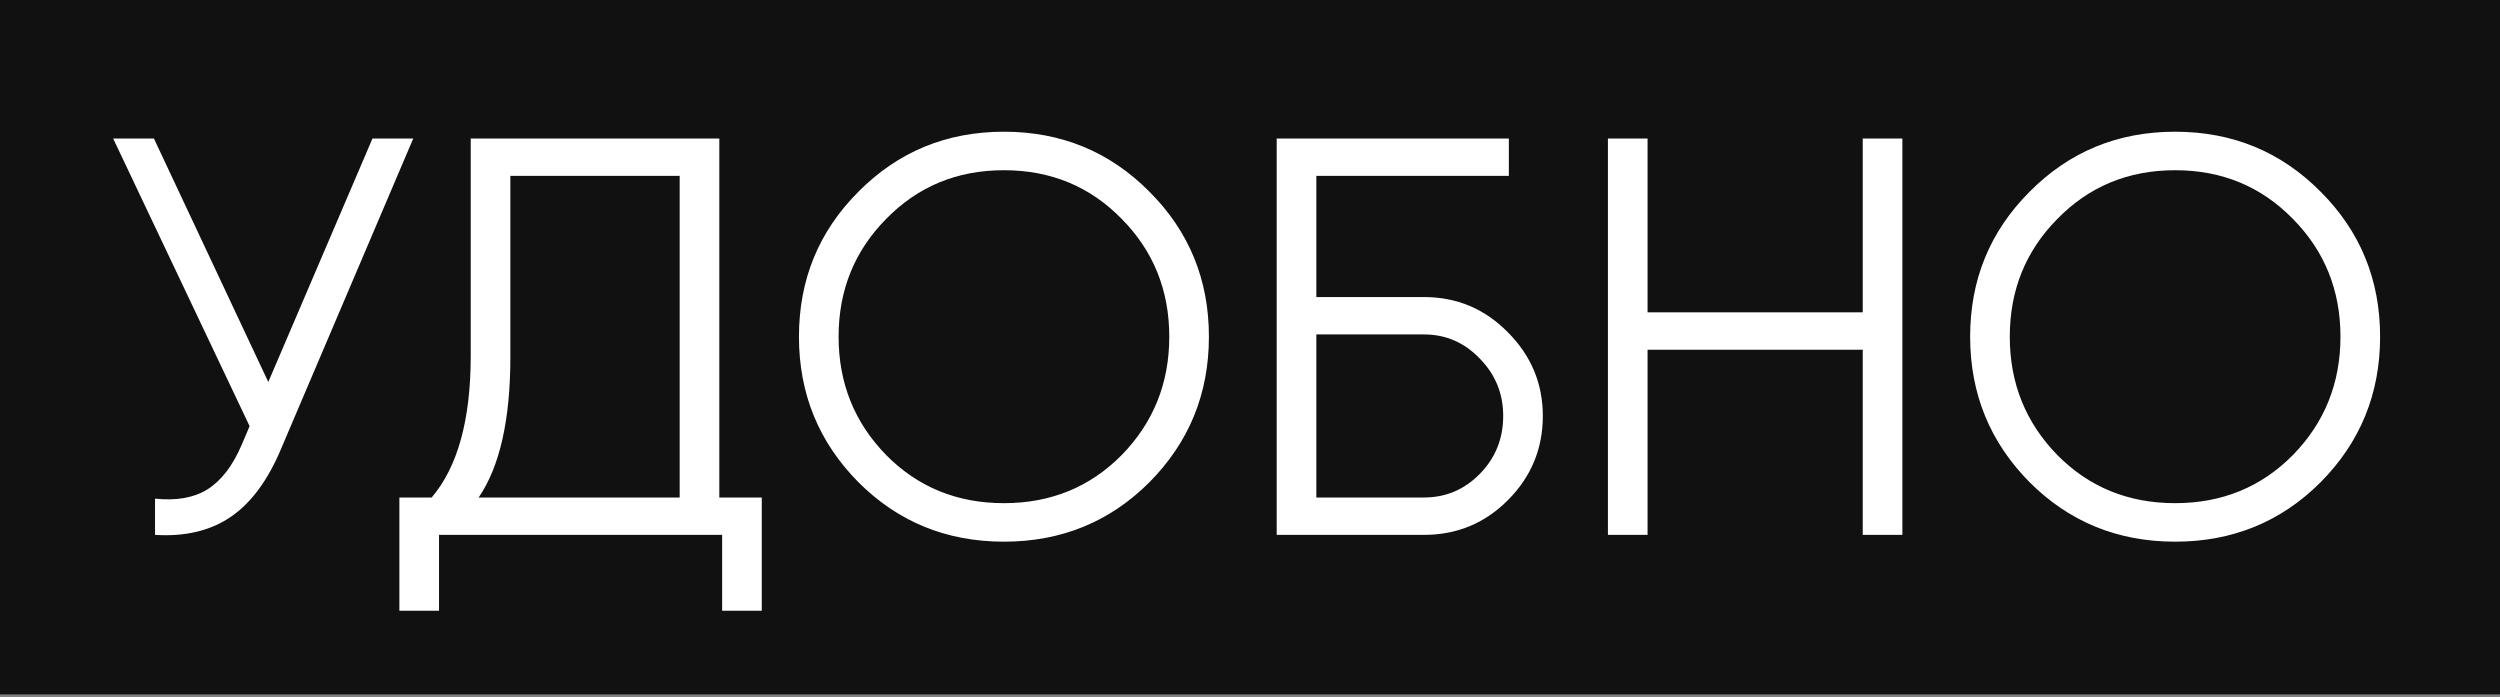 <?xml version="1.0" encoding="UTF-8"?> <svg xmlns="http://www.w3.org/2000/svg" width="538" height="150" viewBox="0 0 538 150" fill="none"><rect x="0" y="0" width="538" height="150" fill="#808080" stroke="none"/> <rect width="538" height="149.445" fill="#111111"></rect> <path d="M80.158 29.807H88.931L60.539 96.462C57.696 103.286 54.081 108.2 49.694 111.206C45.307 114.212 39.864 115.512 33.365 115.106V107.307C37.915 107.794 41.652 107.144 44.576 105.357C47.582 103.489 50.06 100.28 52.009 95.731L53.715 91.71L24.348 29.807H33.122L57.736 82.205L80.158 29.807ZM154.795 107.063H163.934V131.434H155.404V115.106H94.477V131.434H85.947V107.063H92.893C98.498 100.483 101.301 90.329 101.301 76.6V29.807H154.795V107.063ZM103.006 107.063H146.265V37.85H109.83V76.843C109.83 90.329 107.556 100.402 103.006 107.063ZM247.363 103.773C238.834 112.303 228.395 116.568 216.047 116.568C203.699 116.568 193.26 112.303 184.73 103.773C176.2 95.162 171.935 84.723 171.935 72.456C171.935 60.19 176.2 49.791 184.73 41.262C193.26 32.651 203.699 28.345 216.047 28.345C228.395 28.345 238.834 32.651 247.363 41.262C255.893 49.791 260.158 60.19 260.158 72.456C260.158 84.723 255.893 95.162 247.363 103.773ZM190.701 97.924C197.525 104.829 205.973 108.282 216.047 108.282C226.12 108.282 234.569 104.829 241.393 97.924C248.216 90.938 251.628 82.448 251.628 72.456C251.628 62.464 248.216 54.016 241.393 47.111C234.569 40.124 226.12 36.631 216.047 36.631C205.973 36.631 197.525 40.124 190.701 47.111C183.877 54.016 180.465 62.464 180.465 72.456C180.465 82.448 183.877 90.938 190.701 97.924ZM306.428 63.927C313.495 63.927 319.507 66.445 324.462 71.482C329.499 76.518 332.017 82.53 332.017 89.516C332.017 96.584 329.499 102.636 324.462 107.672C319.507 112.628 313.495 115.106 306.428 115.106H274.746V29.807H324.706V37.85H283.275V63.927H306.428ZM306.428 107.063C311.14 107.063 315.161 105.357 318.491 101.945C321.822 98.533 323.487 94.39 323.487 89.516C323.487 84.723 321.822 80.621 318.491 77.209C315.161 73.716 311.14 71.969 306.428 71.969H283.275V107.063H306.428ZM400.861 29.807H409.39V115.106H400.861V75.259H354.556V115.106H346.026V29.807H354.556V67.217H400.861V29.807ZM499.403 103.773C490.873 112.303 480.434 116.568 468.086 116.568C455.738 116.568 445.299 112.303 436.77 103.773C428.24 95.162 423.975 84.723 423.975 72.456C423.975 60.19 428.24 49.791 436.77 41.262C445.299 32.651 455.738 28.345 468.086 28.345C480.434 28.345 490.873 32.651 499.403 41.262C507.933 49.791 512.198 60.19 512.198 72.456C512.198 84.723 507.933 95.162 499.403 103.773ZM442.74 97.924C449.564 104.829 458.013 108.282 468.086 108.282C478.16 108.282 486.608 104.829 493.432 97.924C500.256 90.938 503.668 82.448 503.668 72.456C503.668 62.464 500.256 54.016 493.432 47.111C486.608 40.124 478.16 36.631 468.086 36.631C458.013 36.631 449.564 40.124 442.74 47.111C435.917 54.016 432.505 62.464 432.505 72.456C432.505 82.448 435.917 90.938 442.74 97.924Z" fill="white"></path> </svg> 
